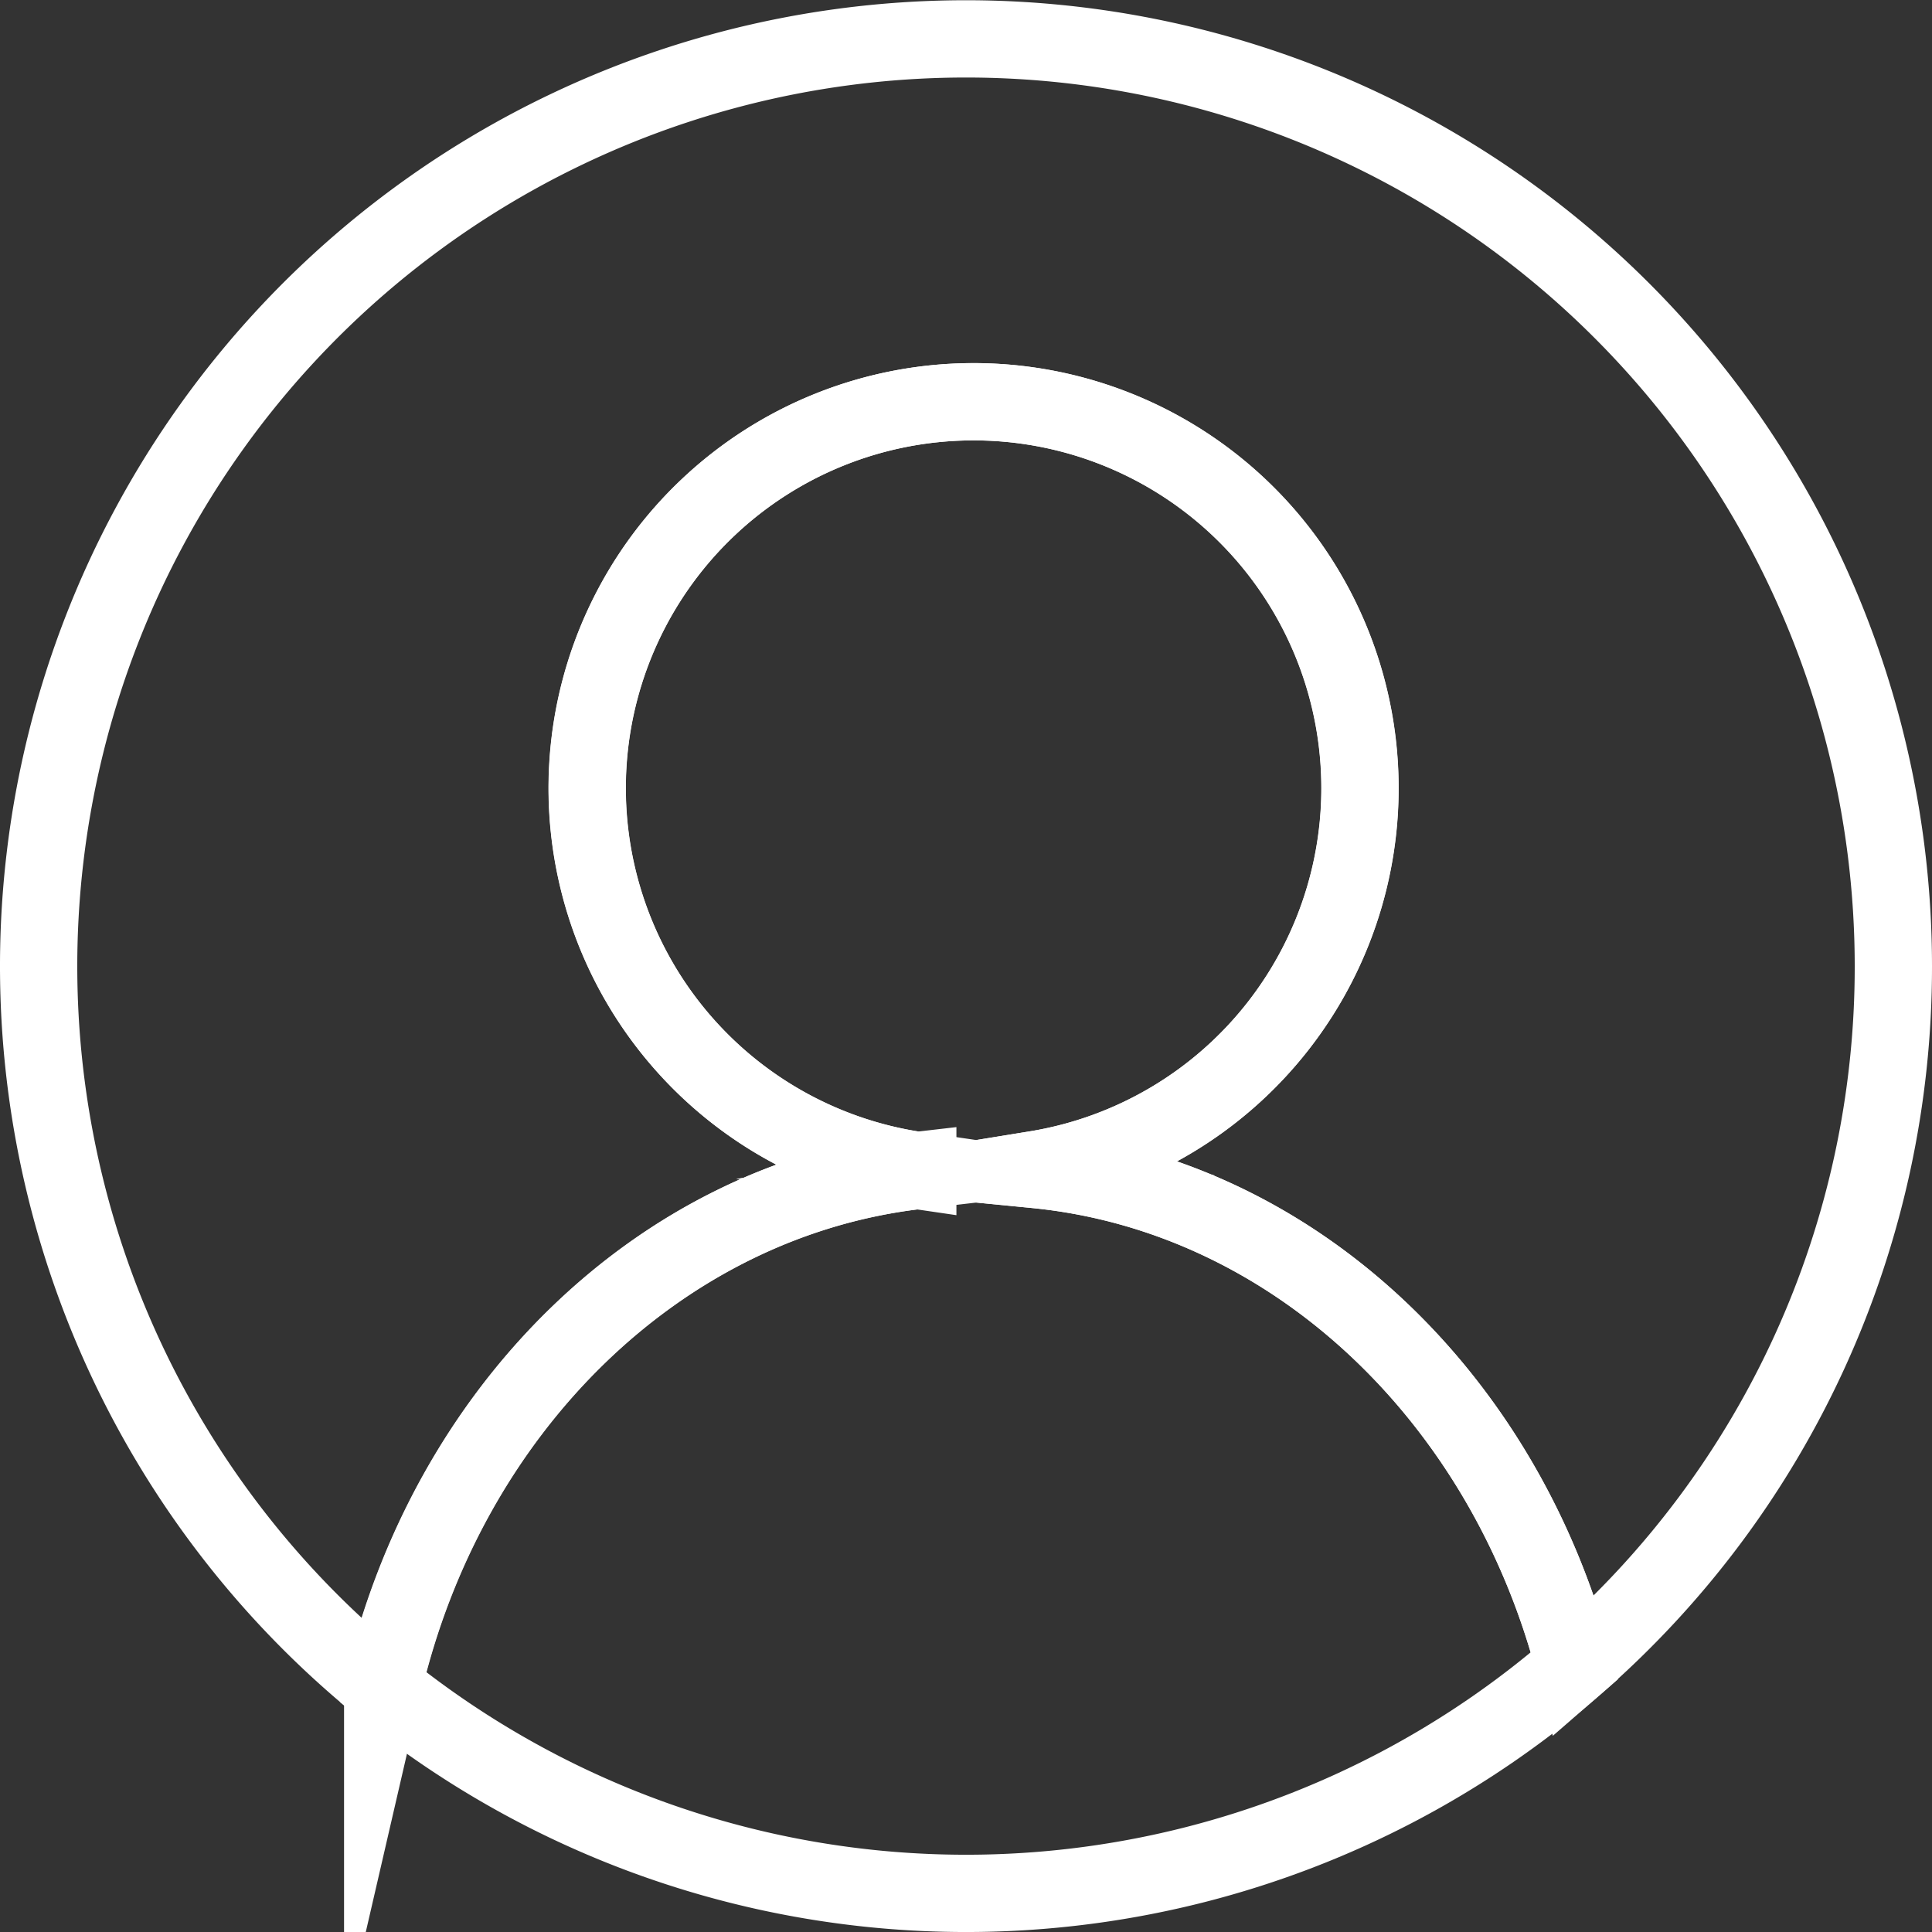 <svg xmlns="http://www.w3.org/2000/svg" viewBox="0 0 125 125"><rect x="0" y="0" width="125" height="125" fill="#333333" stroke="none"/><defs><style>.cls-1,.cls-2{fill:none;stroke:#fff;stroke-miterlimit:10;}.cls-1{stroke-width:5px;}.cls-2{stroke-width:3px;}</style></defs><g id="Capa_2" data-name="Capa 2"><g id="Capa_4" data-name="Capa 4"><path class="cls-1" d="M122.5,62.5a59.85,59.85,0,0,1-20.63,45.28C97.32,90.34,83.62,77.3,67,75.67a25,25,0,1,0-7.64.06c-16.76,1.94-30.46,15.51-34.6,33.43A60,60,0,1,1,122.5,62.5Z"/><path class="cls-1" d="M101.87,107.78a60,60,0,0,1-77.09,1.38c4.14-17.92,17.84-31.49,34.6-33.43A25,25,0,1,1,67,75.67C83.62,77.3,97.32,90.34,101.87,107.78Z"/><path class="cls-2" d="M88,51A25,25,0,0,1,67,75.67a24.53,24.53,0,0,1-7.64.06A25,25,0,1,1,88,51Z"/></g></g></svg>